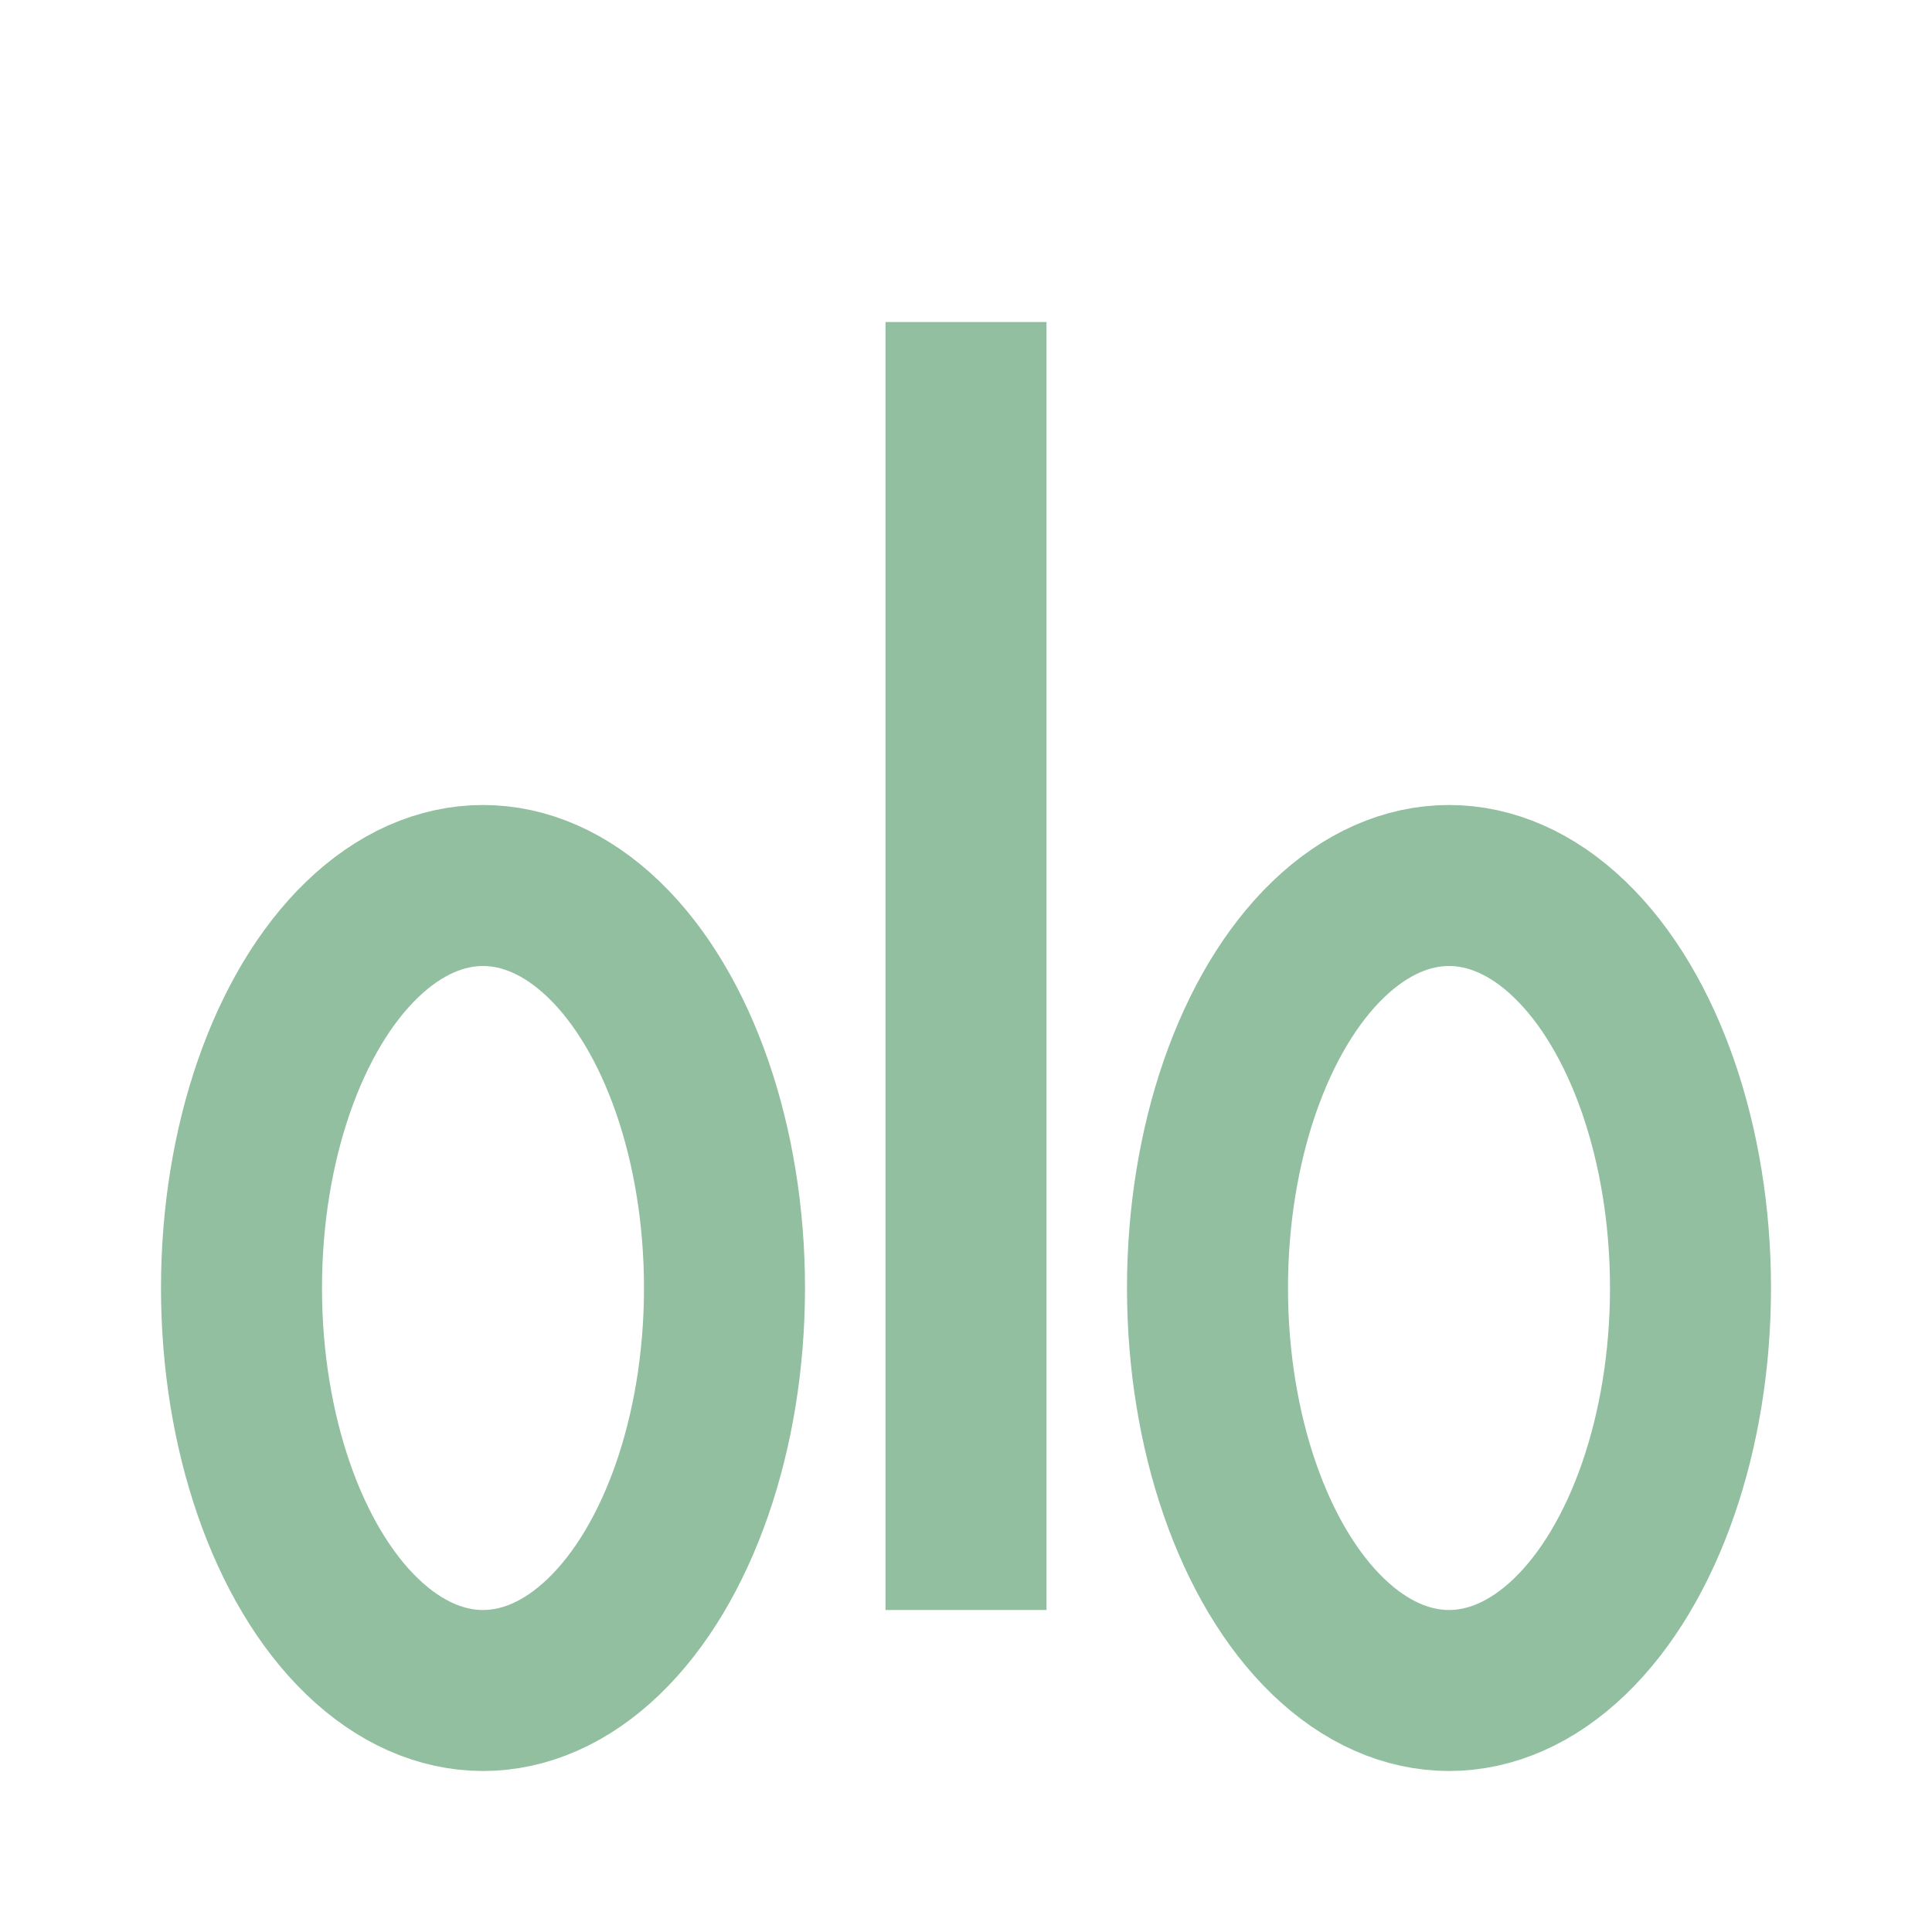 <?xml version="1.0" encoding="UTF-8"?>
<svg xmlns="http://www.w3.org/2000/svg" width="24" height="24" viewBox="0 0 24 24"><g stroke="#92BFA0" stroke-width="2" fill="none"><line x1="12" y1="4" x2="12" y2="20"/><ellipse cx="6" cy="16" rx="3" ry="5"/><ellipse cx="18" cy="16" rx="3" ry="5"/></g></svg>